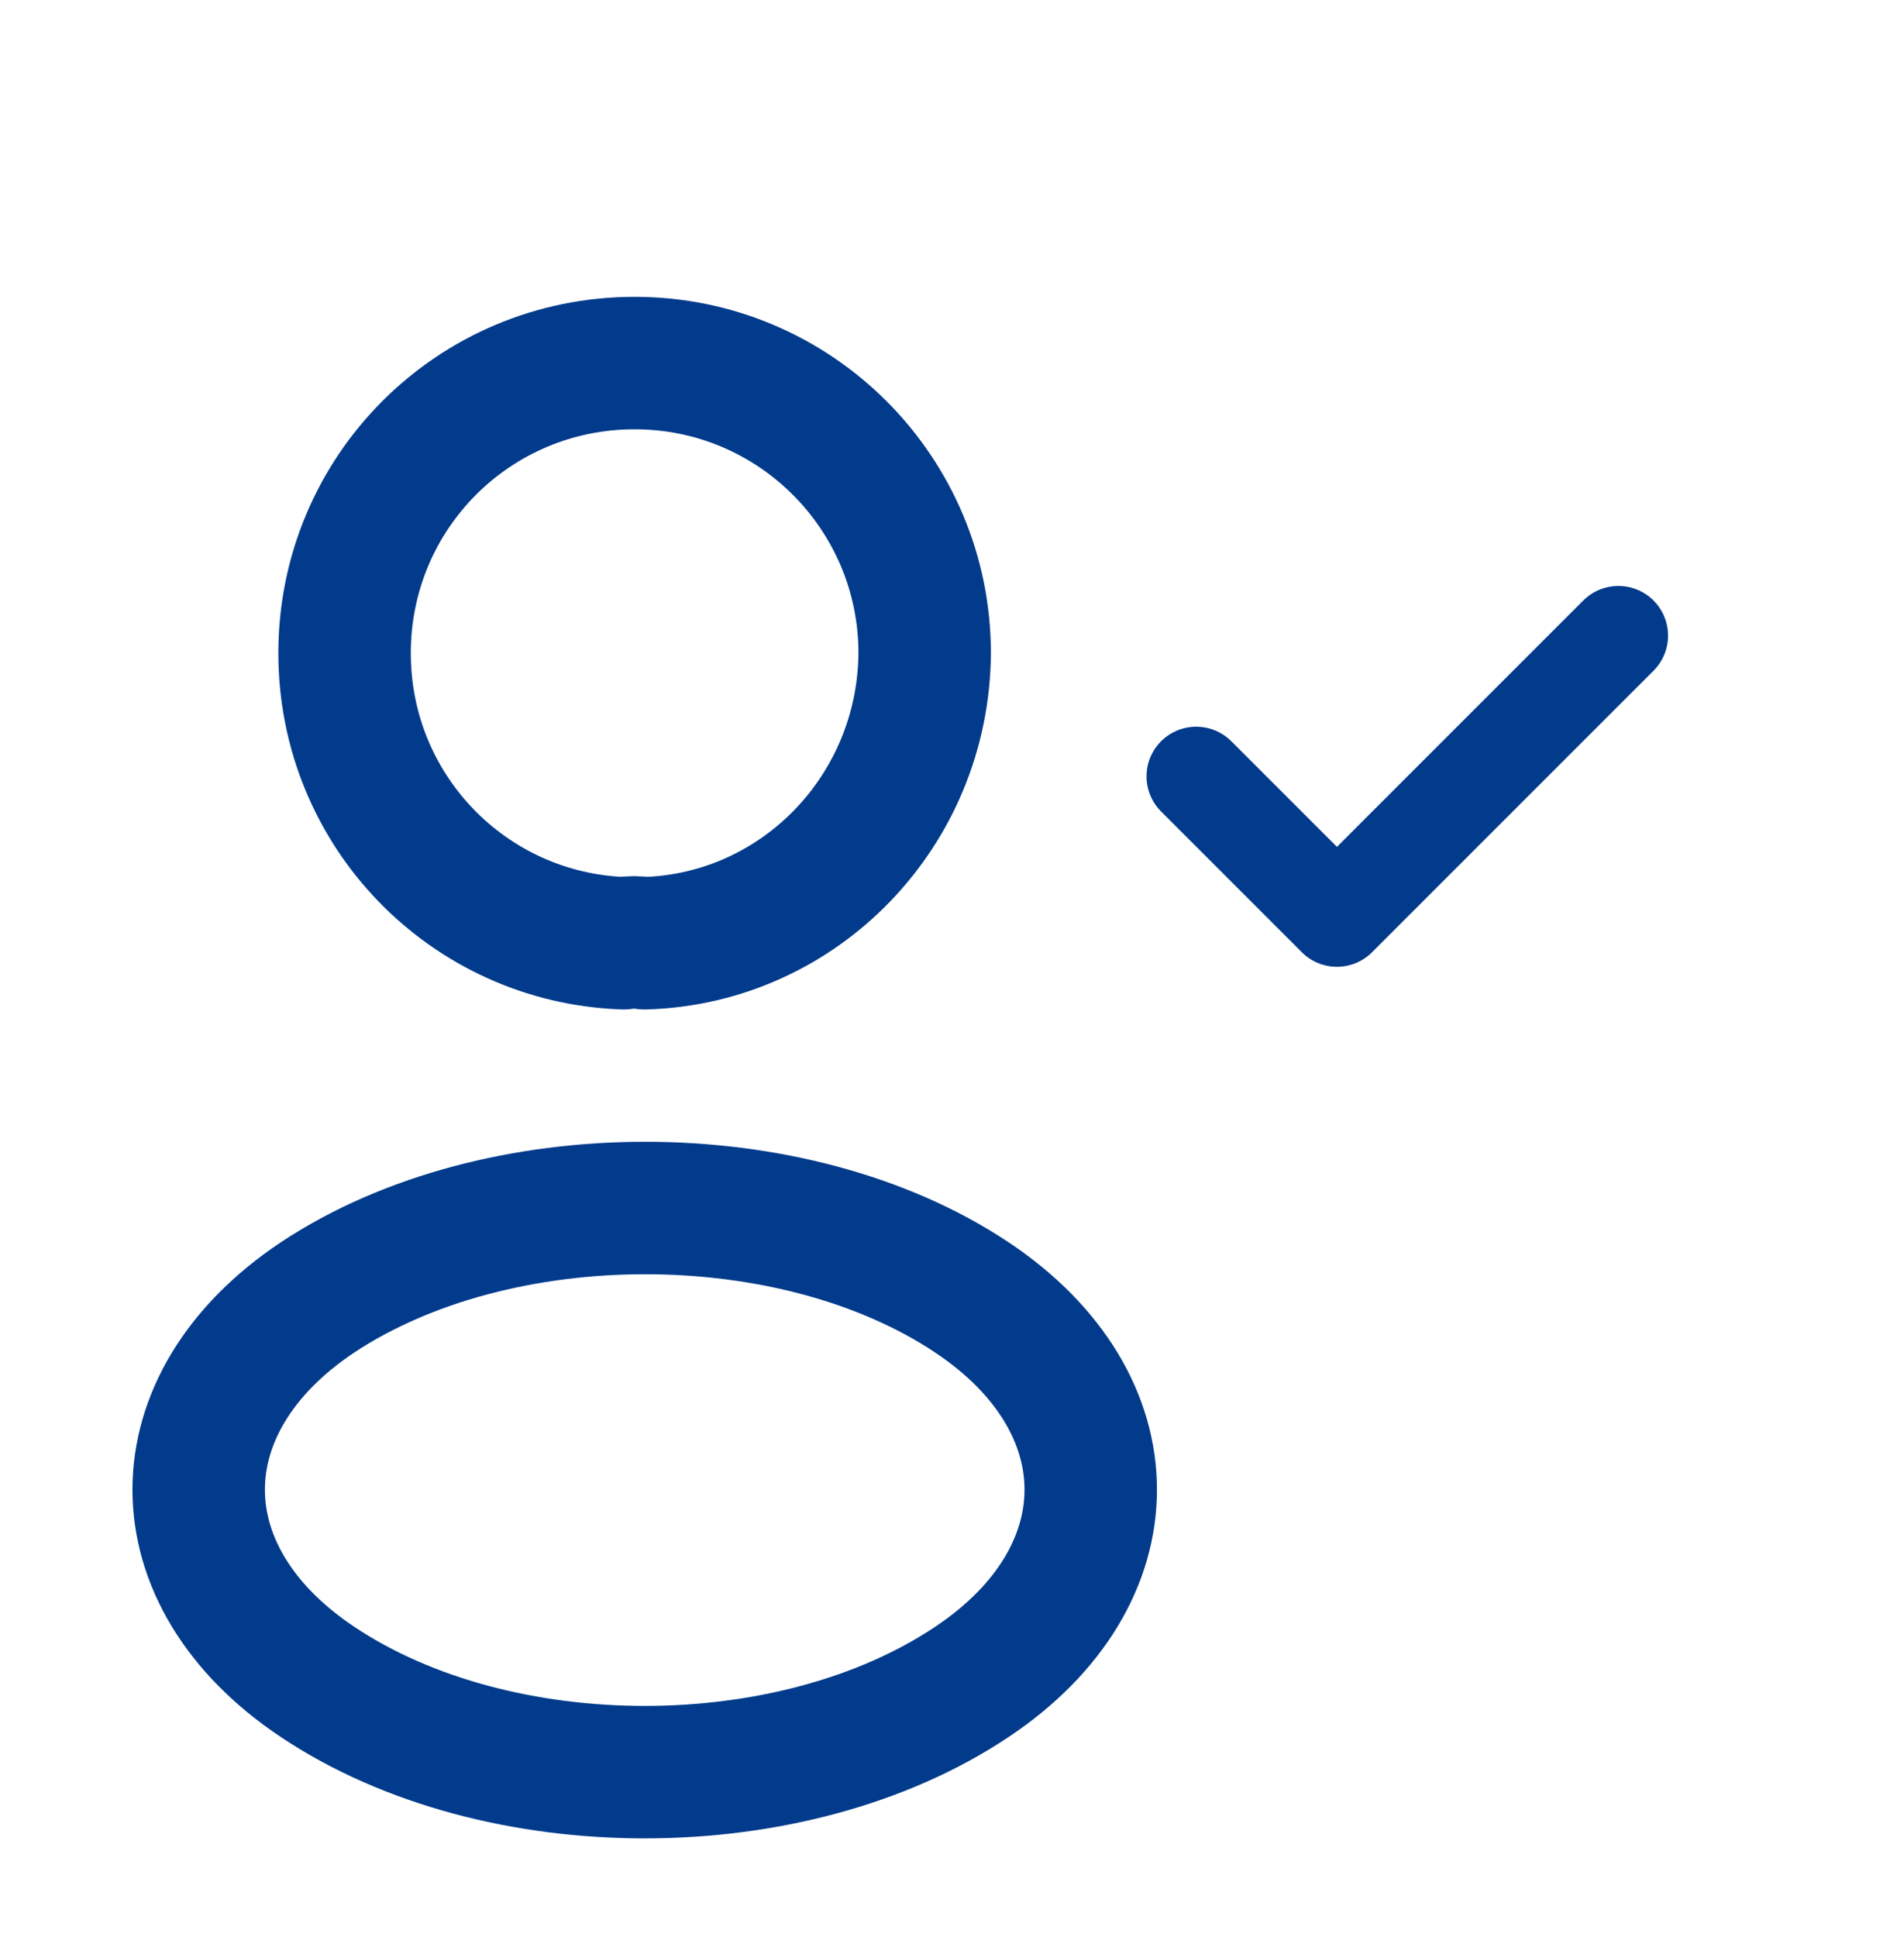 <svg width="115" height="117" viewBox="0 0 115 117" fill="none" xmlns="http://www.w3.org/2000/svg">
<path d="M38.942 56.963C38.535 56.895 38.059 56.895 37.652 56.963C28.282 56.623 20.812 48.95 20.812 39.444C20.812 29.734 28.621 21.926 38.331 21.926C48.041 21.926 55.849 29.802 55.849 39.444C55.781 48.95 48.312 56.691 38.942 56.963Z" stroke="#023B8C" stroke-width="8" stroke-linecap="round" stroke-linejoin="round"/>
<path d="M19.18 78.351C9.607 84.734 9.607 95.191 19.18 101.573C30.045 108.839 47.835 108.839 58.699 101.573C68.273 95.191 68.273 84.734 58.699 78.351C47.903 71.154 30.045 71.154 19.18 78.351Z" stroke="#023B8C" stroke-width="8" stroke-linecap="round" stroke-linejoin="round"/>
<path d="M72.25 46.886L80.75 55.386L97.75 38.386" stroke="#023B8C" stroke-width="6" stroke-linecap="round" stroke-linejoin="round"/>
</svg>
